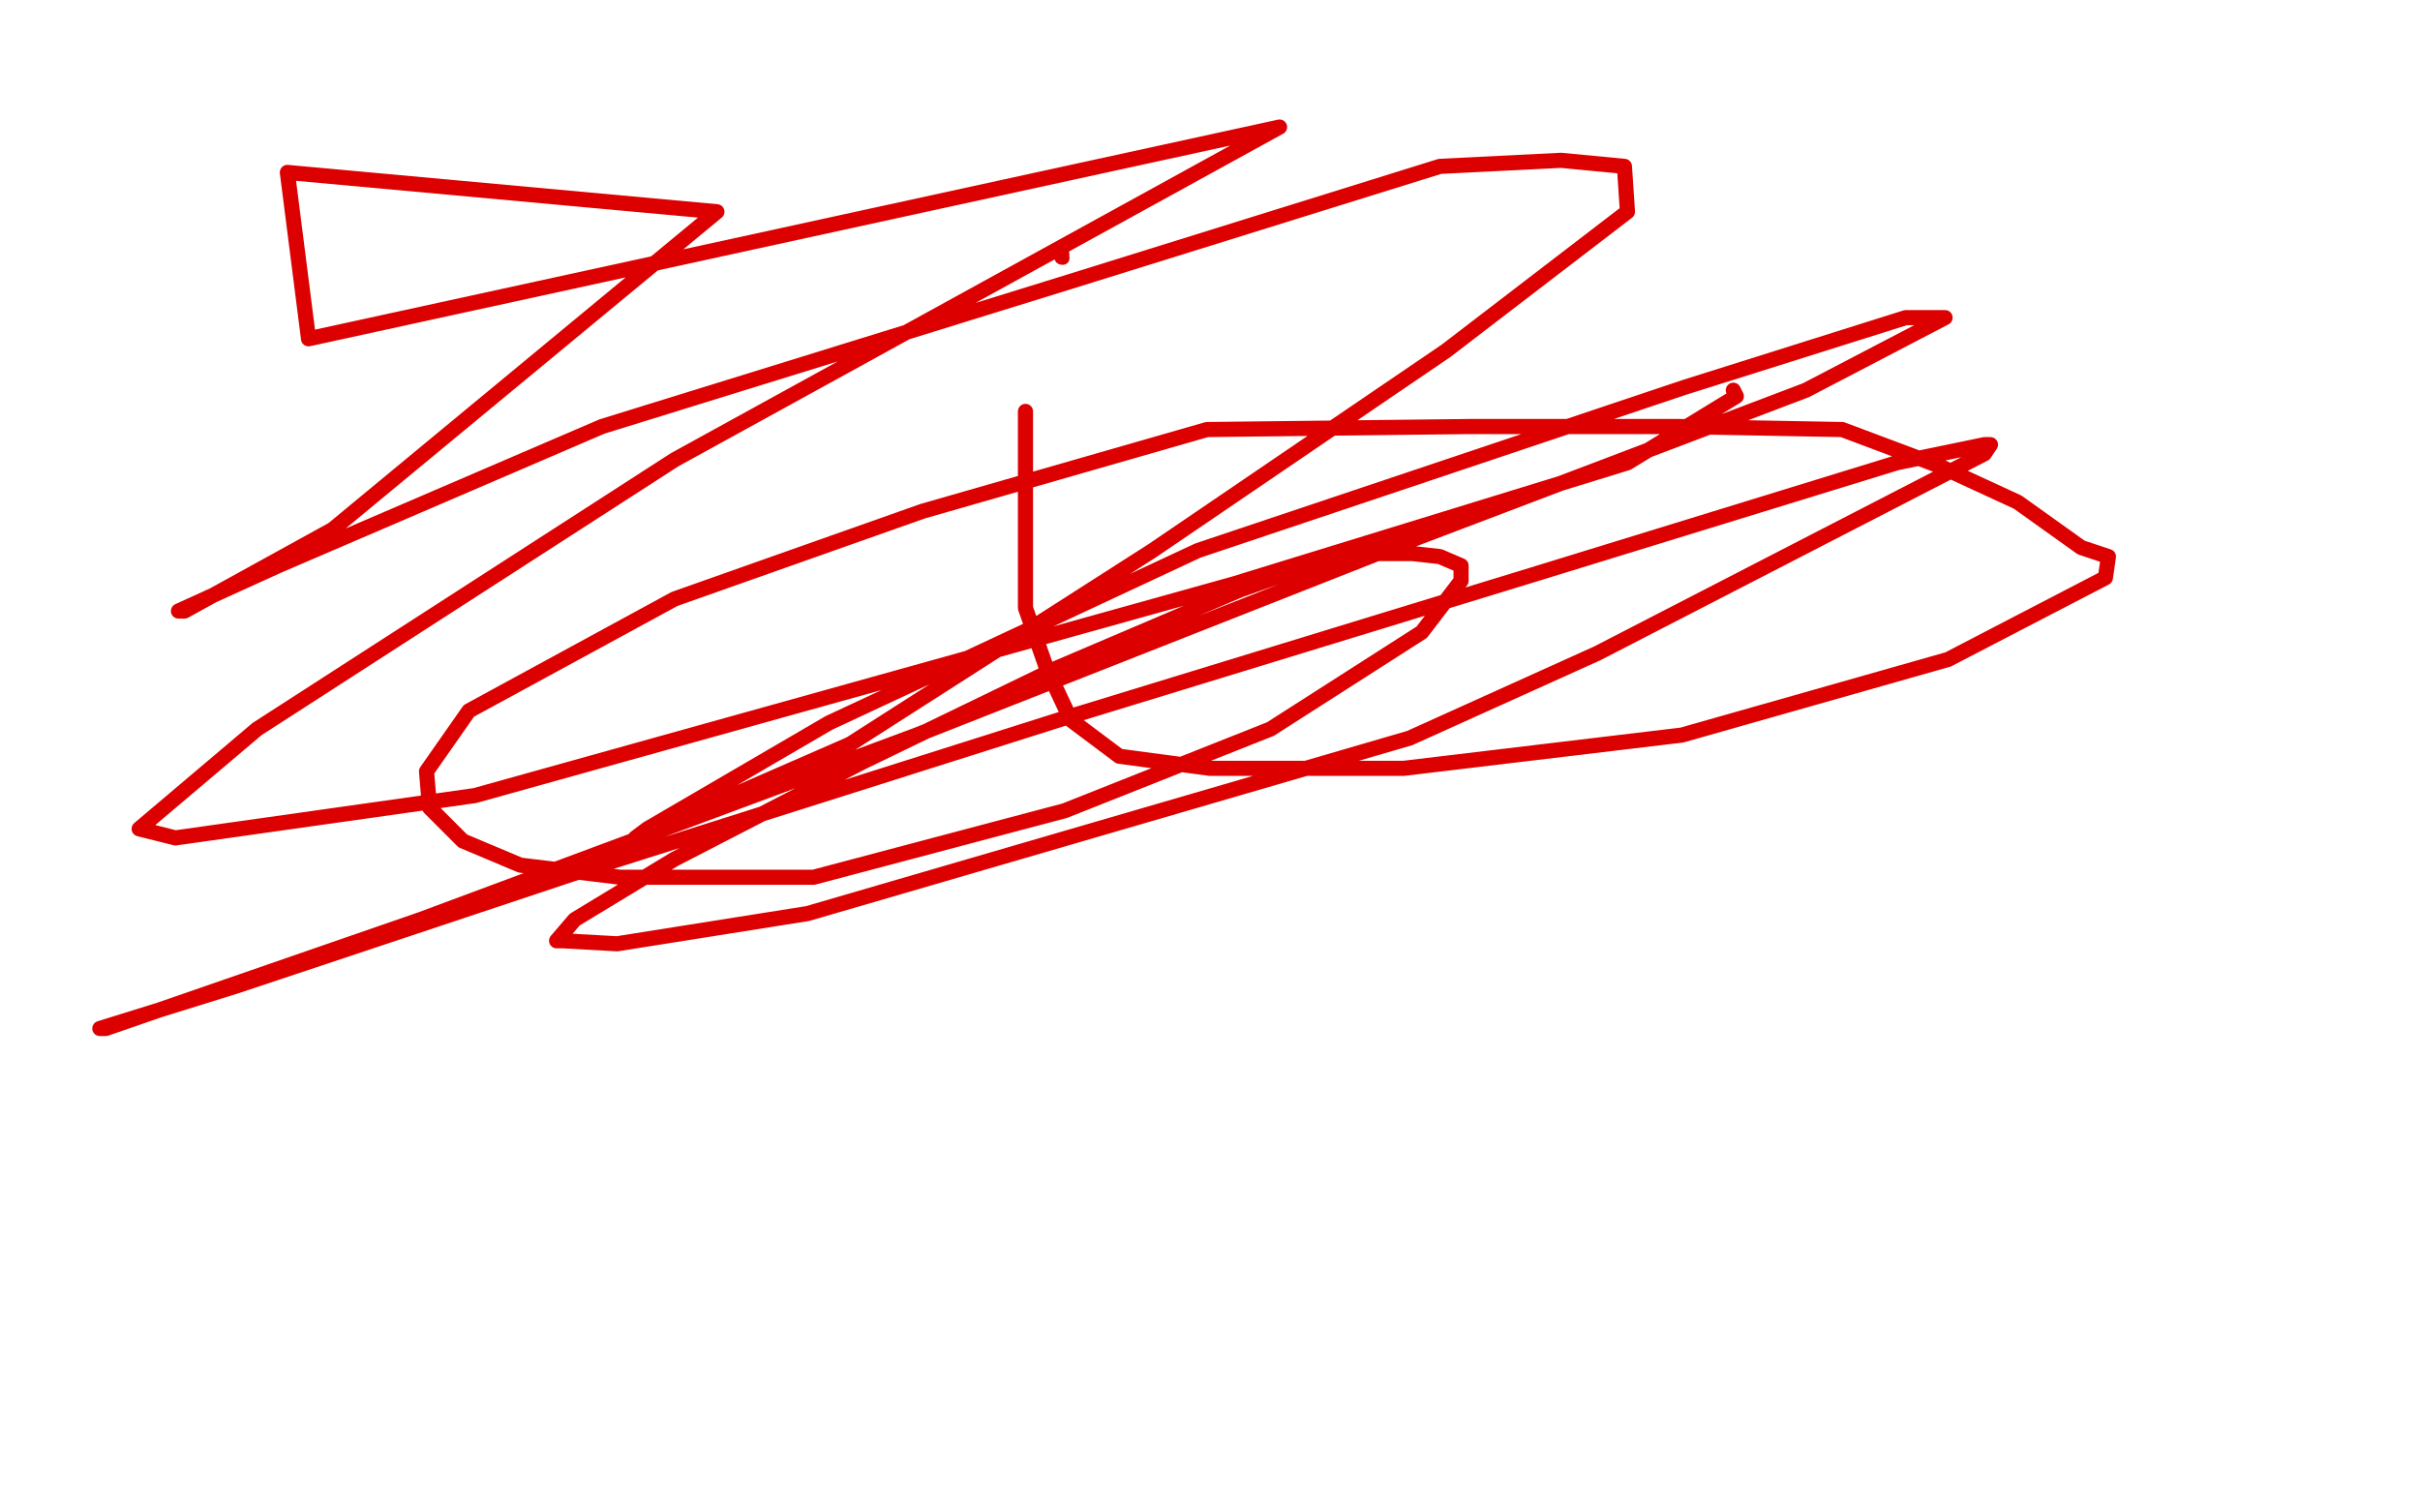<?xml version="1.0" standalone="no"?>
<!DOCTYPE svg PUBLIC "-//W3C//DTD SVG 1.1//EN"
"http://www.w3.org/Graphics/SVG/1.1/DTD/svg11.dtd">

<svg width="800" height="500" version="1.1" xmlns="http://www.w3.org/2000/svg" xmlns:xlink="http://www.w3.org/1999/xlink" style="stroke-antialiasing: false"><desc>This SVG has been created on https://colorillo.com/</desc><rect x='0' y='0' width='800' height='500' style='fill: rgb(255,255,255); stroke-width:0' /><circle cx="351.5" cy="85.5" r="2" style="fill: #dc0000; stroke-antialiasing: false; stroke-antialias: 0; opacity: 1.0"/>
<polyline points="351,84 351,85 351,85" style="fill: none; stroke: #dc0000; stroke-width: 5; stroke-linejoin: round; stroke-linecap: round; stroke-antialiasing: false; stroke-antialias: 0; opacity: 1.0"/>
<polyline points="339,136 339,142 339,142 339,156 339,156 339,171 339,171 339,185 339,185 339,201 339,201 346,221 346,221 354,238 354,238 370,250 400,254 464,254 556,243 644,218 696,191 697,184 688,181 681,176 667,166 641,154 609,142 555,141 486,141 399,142 305,169 223,198 155,235 141,255 142,267 153,278 172,286 205,290 269,290 352,268 420,241 470,209 483,192 483,187 476,184 467,183 444,183 410,195 349,221 285,252 223,284 190,304 184,311 186,311 204,312 267,302 466,244 528,216 656,150 658,147 656,147 627,153 510,189 350,238 189,289 78,326 33,340 35,340 139,304 303,243 468,178 597,129 643,105 630,105 557,128 396,182 274,239 214,274 210,277 281,246 381,182 478,116 538,70 537,55 516,53 476,55 354,93 199,141 92,187 59,202 61,202 110,175 237,70 95,57 102,112 423,42 223,152 85,241 46,274 58,277 157,263 408,193 538,153 574,131 573,129" style="fill: none; stroke: #dc0000; stroke-width: 5; stroke-linejoin: round; stroke-linecap: round; stroke-antialiasing: false; stroke-antialias: 0; opacity: 1.0"/>
</svg>
